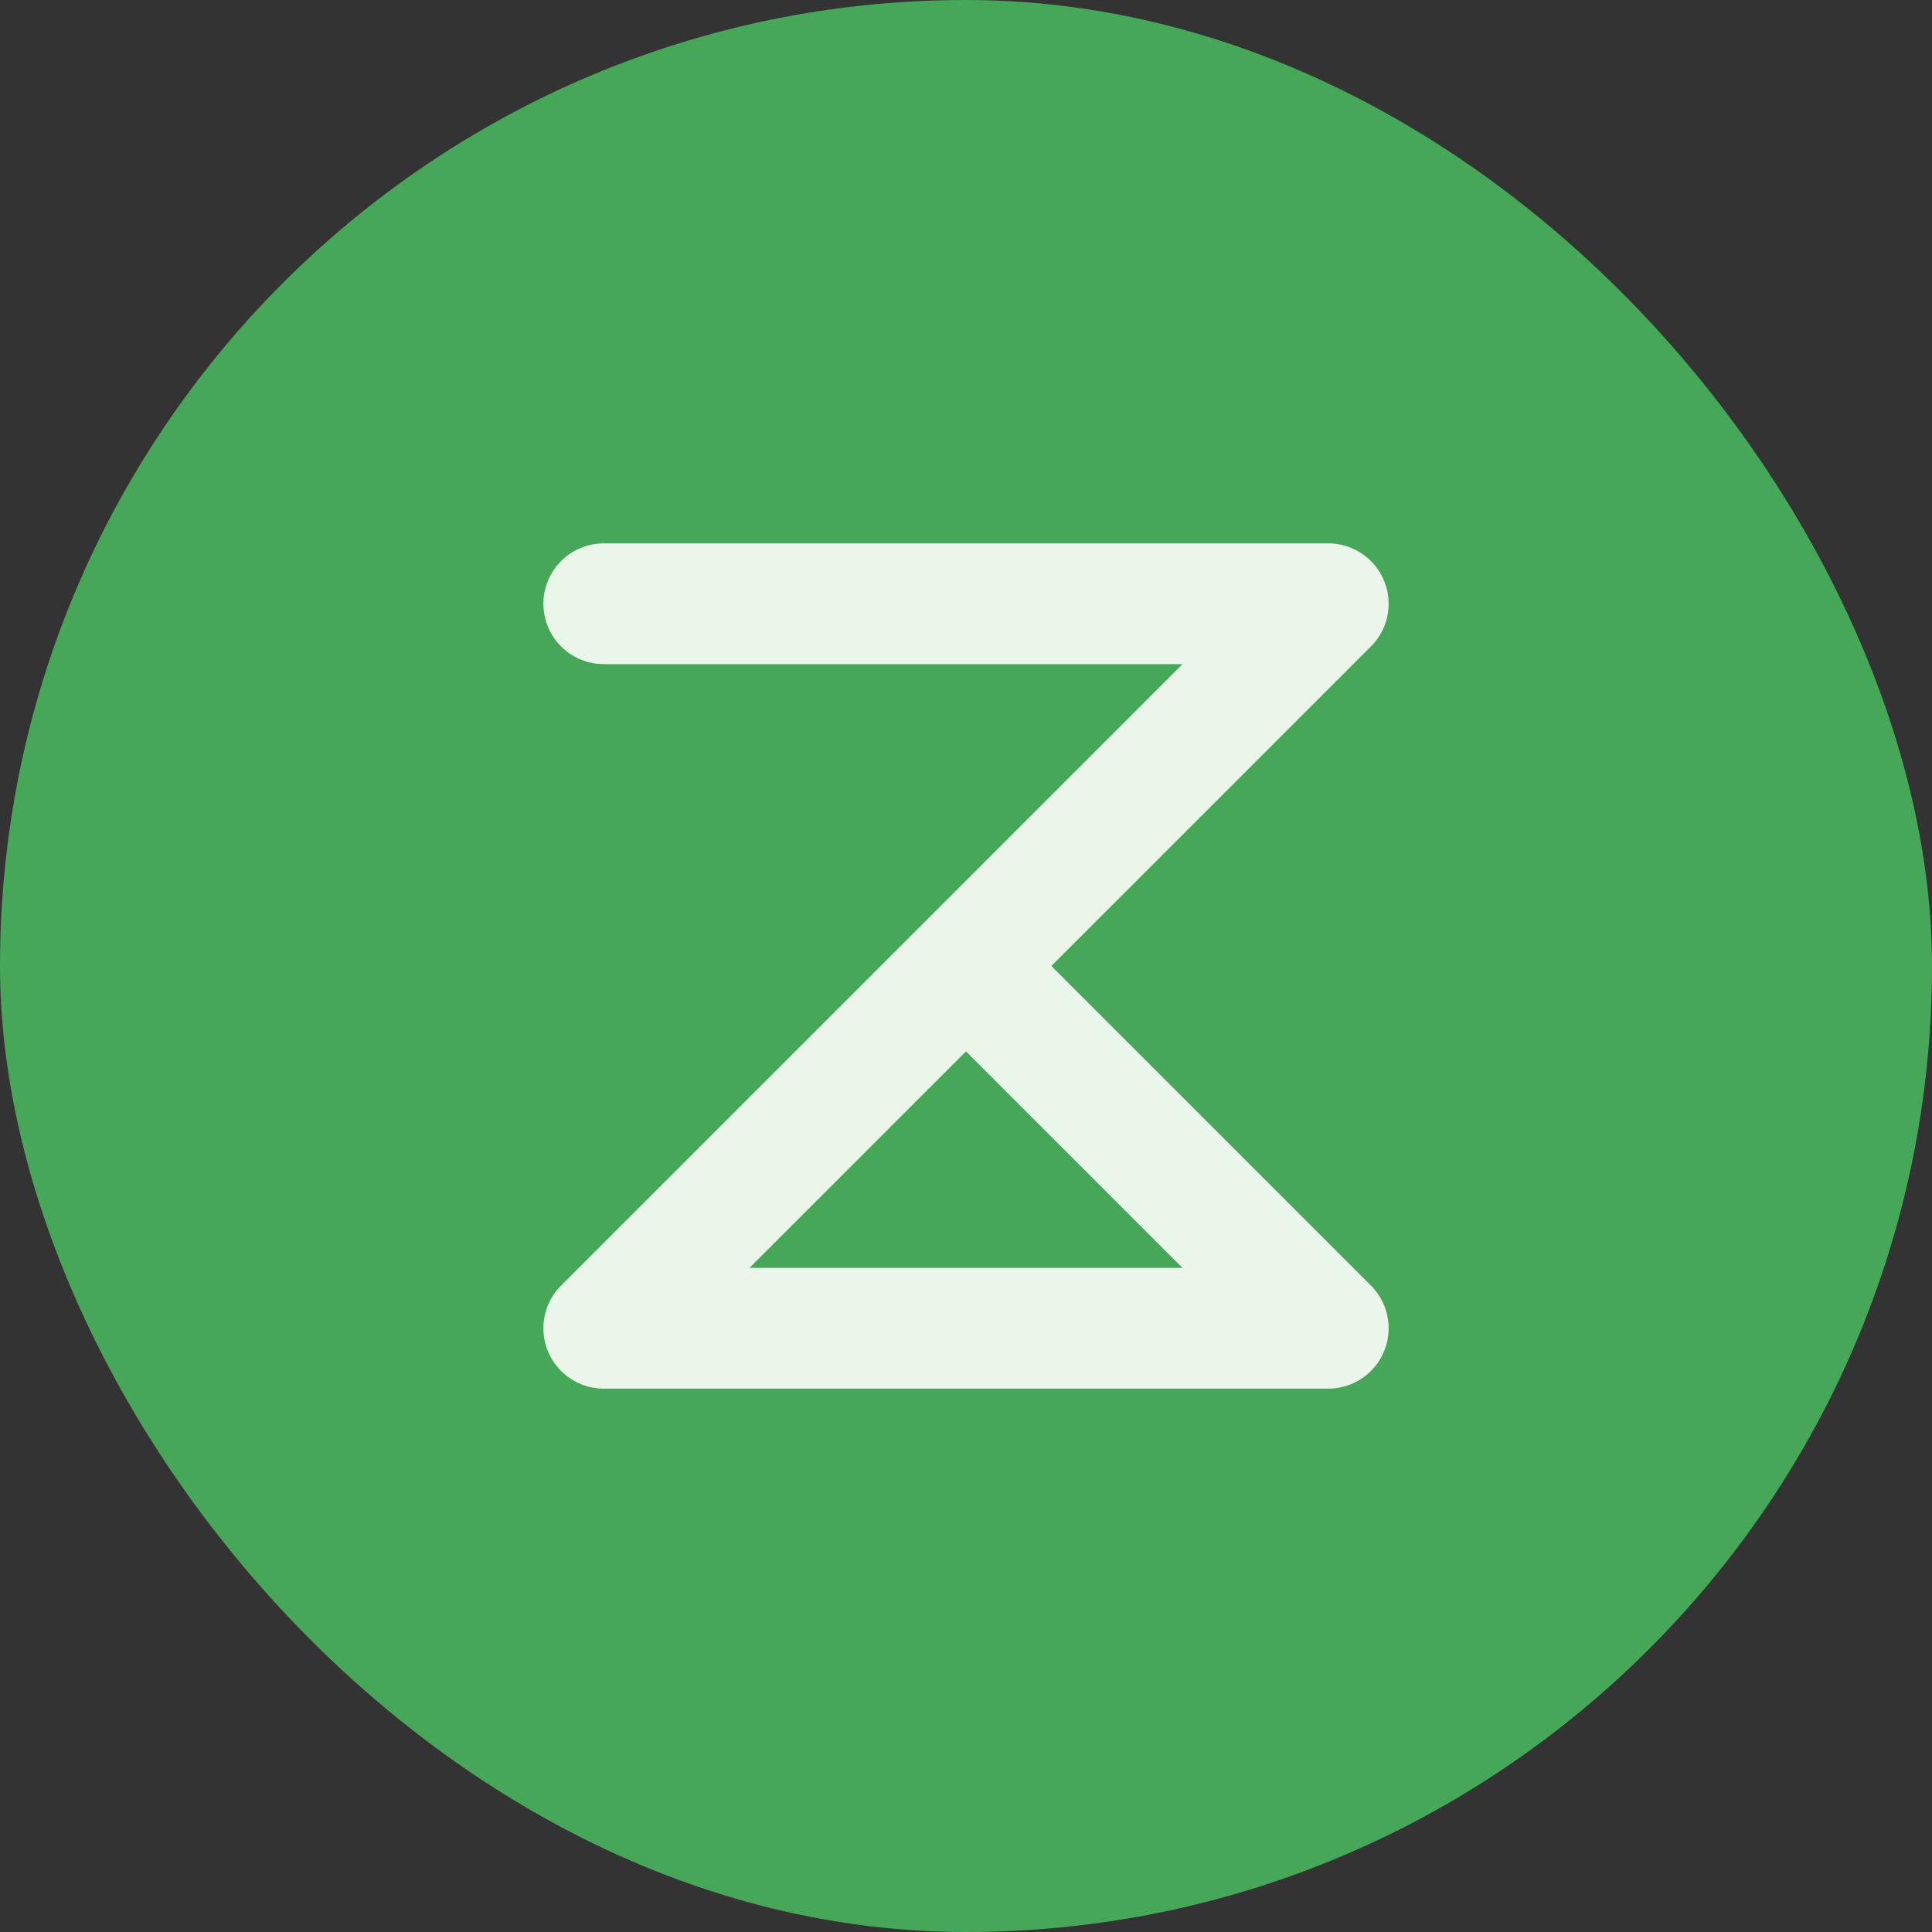 <svg width="128" height="128" viewBox="0 0 128 128" fill="none" xmlns="http://www.w3.org/2000/svg">
<rect x="0" y="0" width="128" height="128" fill="#333333" stroke="none"/>
<style>
#bg {
   fill: #46a758;
}
#fg {
   stroke: #e9f6e9;
}

@media (prefers-color-scheme: dark) {
   #bg {
      fill: #46a758;
   }
   #fg {
      stroke: #1b2a1e;
   }
}
</style>
<rect width="128" height="128" rx="64" id="bg" fill="#46a758"/>
<path d="M40 40H88L64 64M64 64L40 88H88L64 64Z" stroke="#e9f6e9" stroke-width="8" stroke-linecap="round" stroke-linejoin="round"/>
</svg>
